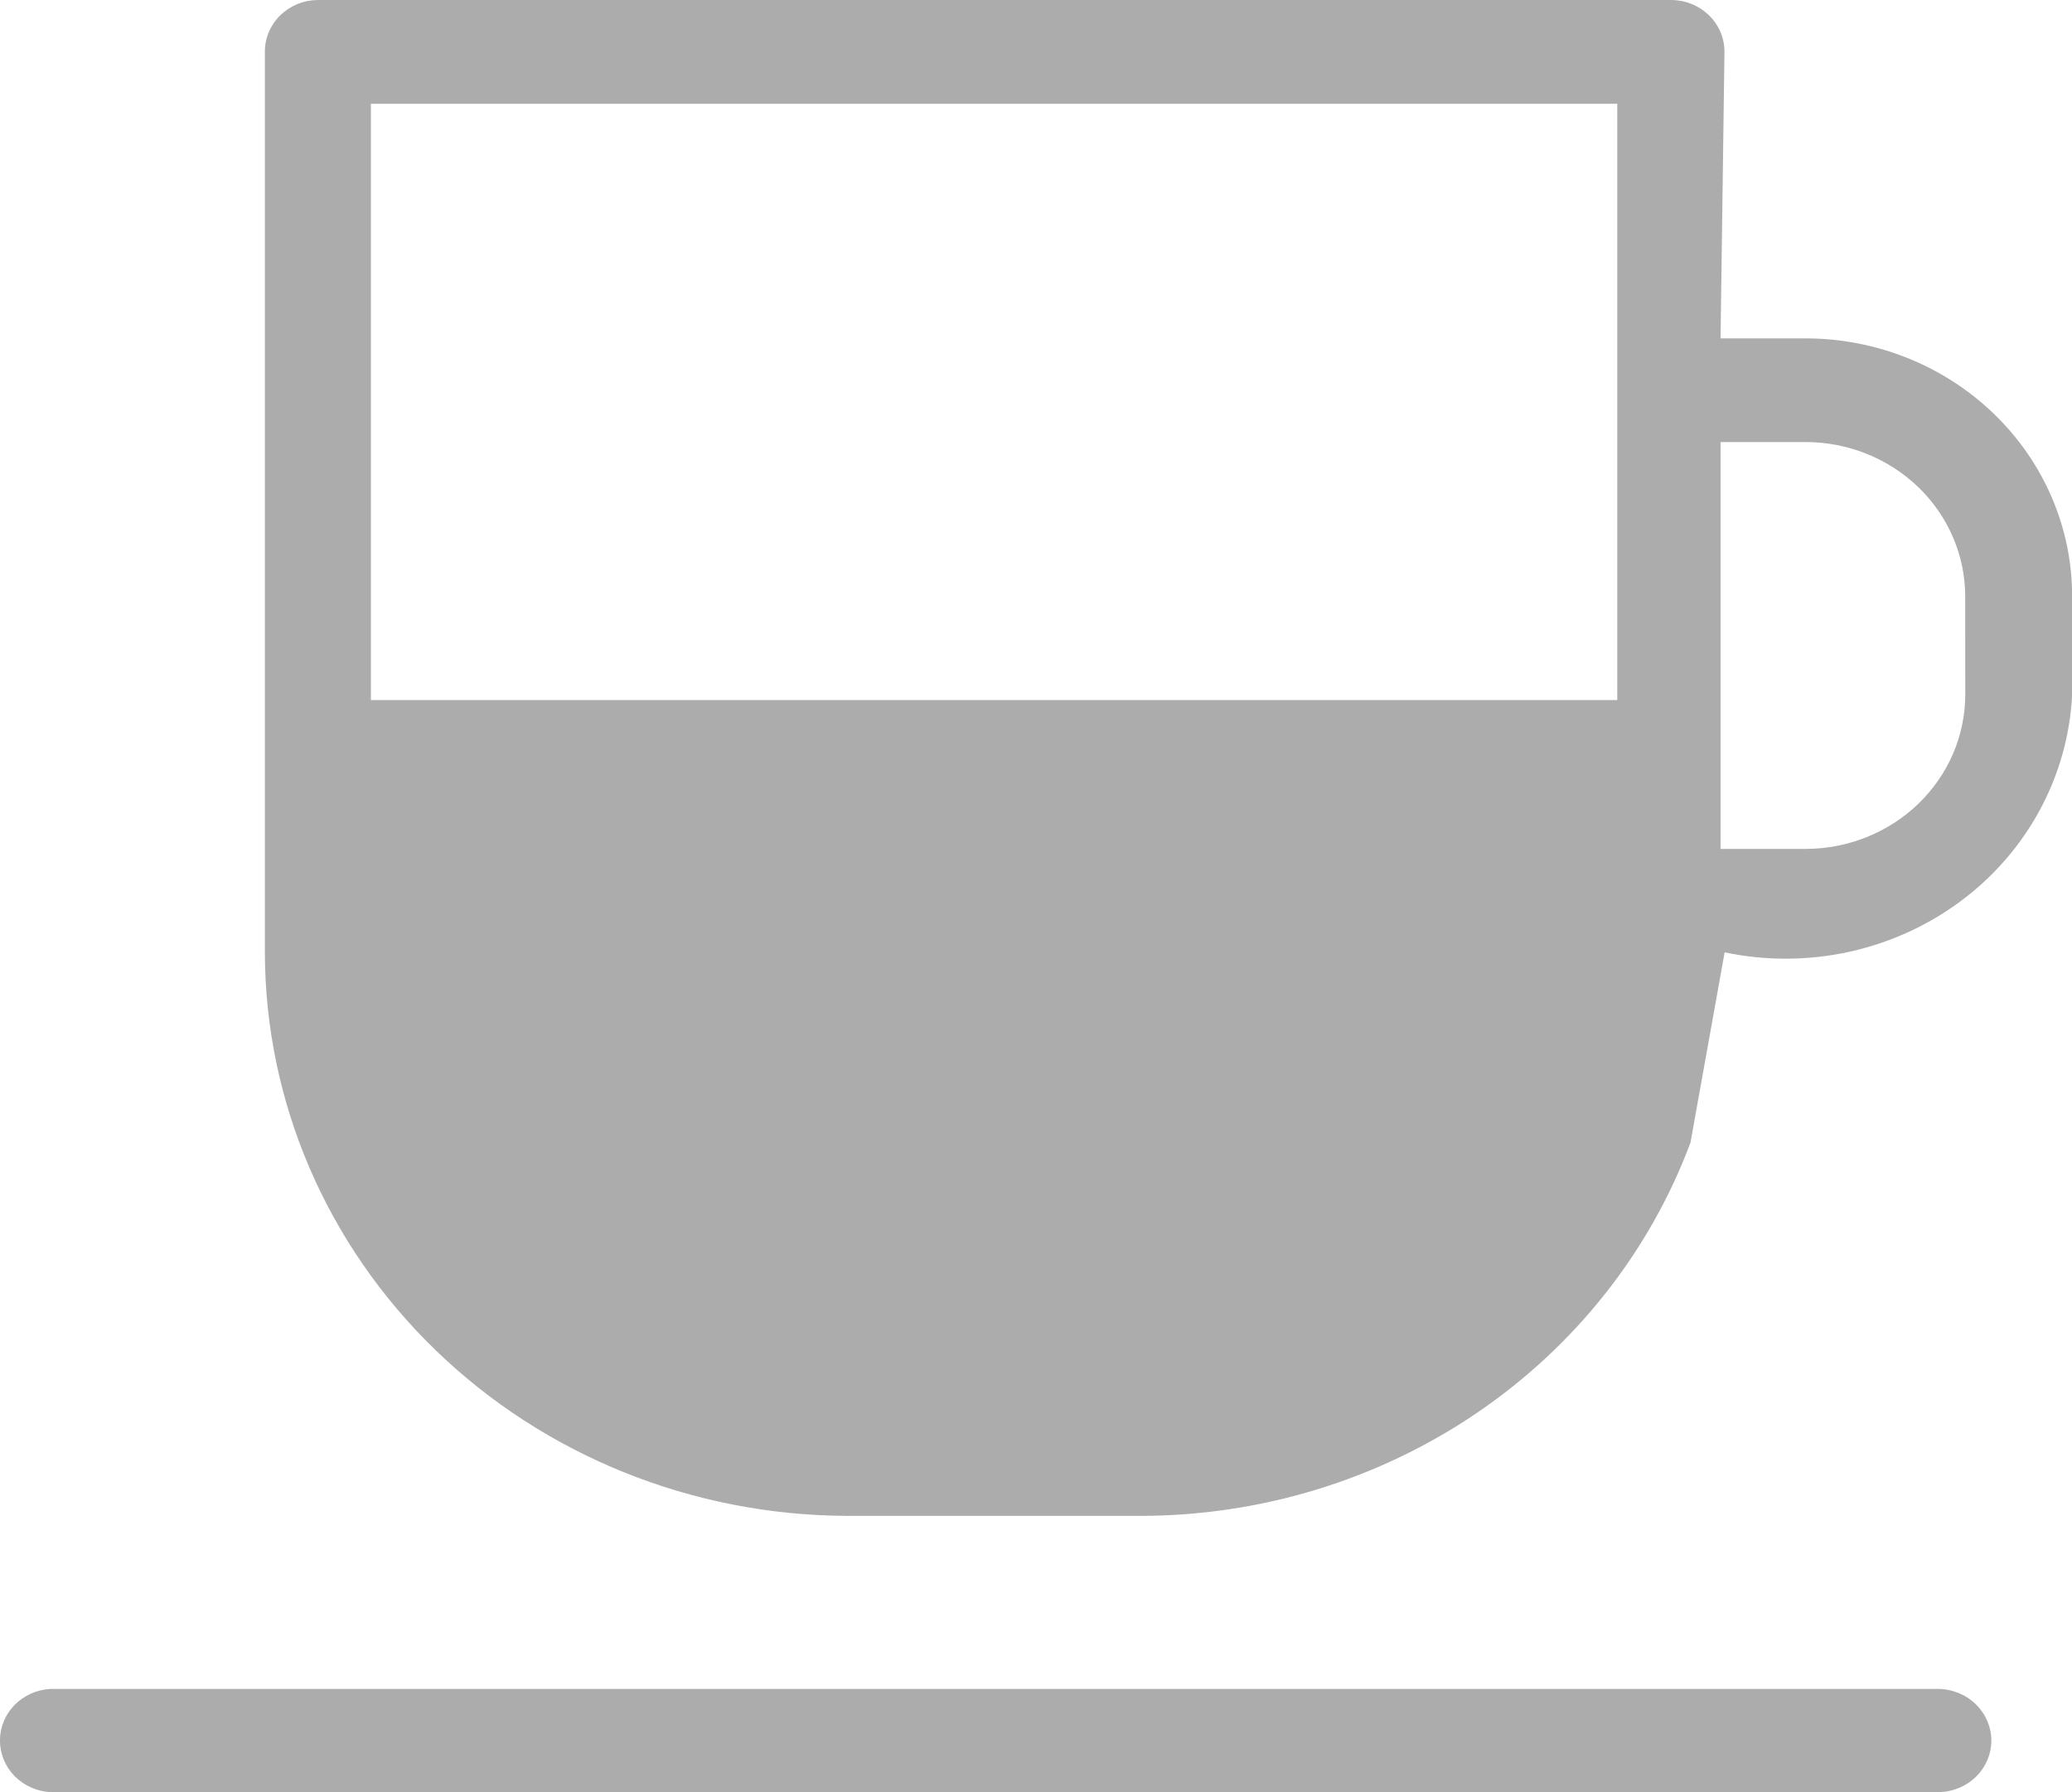 <svg width="37" height="32" viewBox="0 0 37 32" fill="none" xmlns="http://www.w3.org/2000/svg">
<g clip-path="url(#clip0)">
<path d="M35.56 31.08C35.559 31.324 35.458 31.558 35.279 31.731C35.1 31.903 34.857 32 34.604 32H0.899C0.655 31.986 0.427 31.883 0.259 31.712C0.092 31.541 -0.001 31.314 -0.001 31.078C-0.001 30.843 0.092 30.616 0.259 30.445C0.427 30.274 0.655 30.171 0.899 30.157H34.604C34.858 30.158 35.1 30.255 35.279 30.428C35.458 30.601 35.559 30.835 35.56 31.08V31.08ZM8.225 5.35861e-06H29.838C30.092 5.35861e-06 30.335 0.097 30.514 0.27C30.694 0.443 30.794 0.678 30.794 0.923L30.724 6.042H32.243C33.505 6.043 34.714 6.528 35.606 7.39C36.498 8.251 37.001 9.419 37.002 10.638V10.638V12.406C36.967 13.125 36.77 13.827 36.425 14.464C36.08 15.102 35.596 15.659 35.005 16.096C34.414 16.534 33.731 16.842 33.005 16.999C32.278 17.156 31.524 17.158 30.797 17.005L30.187 20.403C29.458 22.354 28.124 24.04 26.368 25.232C24.611 26.424 22.517 27.065 20.369 27.067H15.127C12.369 27.058 9.726 25.994 7.778 24.108C5.829 22.222 4.734 19.668 4.73 17.004V0.923C4.729 0.802 4.754 0.682 4.802 0.569C4.85 0.457 4.92 0.355 5.009 0.269C5.098 0.184 5.203 0.116 5.319 0.069C5.436 0.023 5.56 -0 5.686 5.35861e-06H8.242H8.225ZM6.623 1.853V17.004C6.625 19.182 7.522 21.27 9.116 22.811C10.71 24.352 12.872 25.22 15.127 25.224H20.36C22.618 25.223 24.783 24.356 26.38 22.815C27.977 21.274 28.877 19.184 28.88 17.004V1.853H6.623ZM35.093 10.646C35.092 9.916 34.791 9.216 34.257 8.7C33.722 8.184 32.998 7.893 32.242 7.893H30.724V15.158H32.243C32.999 15.157 33.723 14.867 34.258 14.35C34.792 13.834 35.093 13.135 35.094 12.405L35.093 10.646Z" fill="#ACACAC"/>
<path d="M30 12.5H6V18C6 23.2 11.333 25.5 14 26H21.5C27.1 26 29.5 20 30 17V12.5Z" fill="#ACACAC"/>
</g>
<defs>
<clipPath id="clip0">
<rect width="37" height="32" fill="white"/>
</clipPath>
</defs>
</svg>
